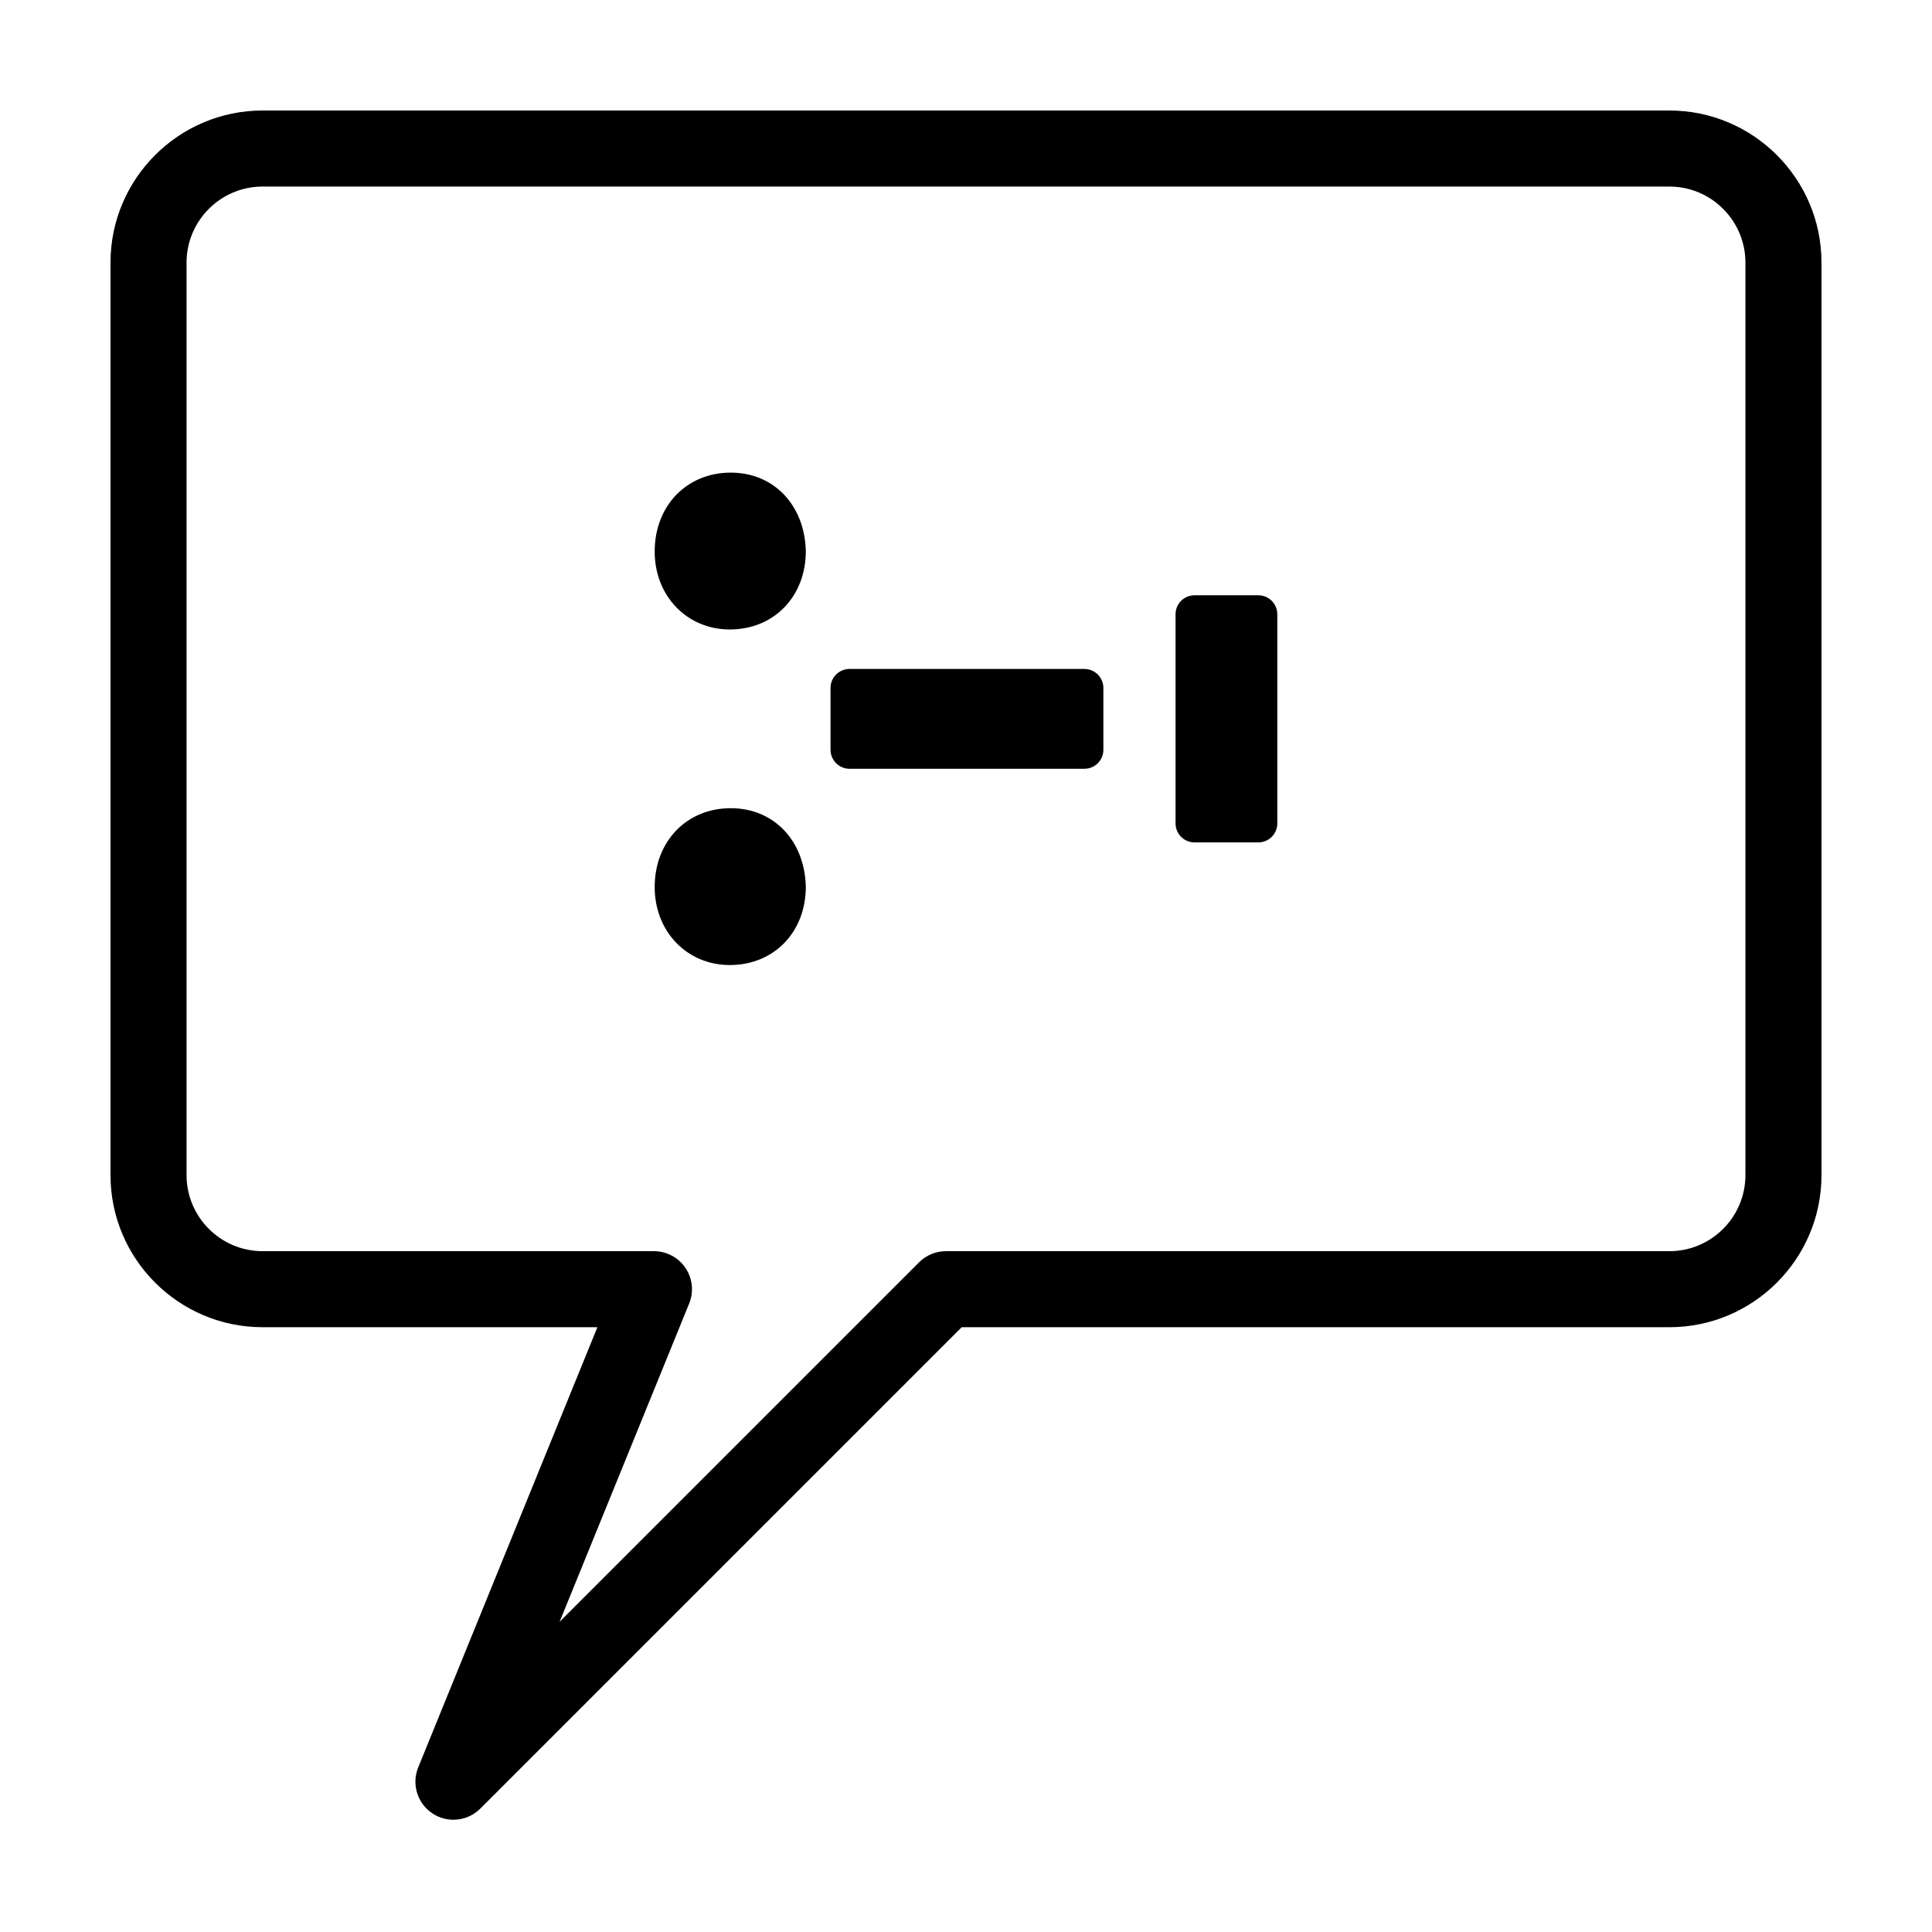 <?xml version="1.0" encoding="UTF-8"?>
<!-- Uploaded to: ICON Repo, www.iconrepo.com, Generator: ICON Repo Mixer Tools -->
<svg fill="#000000" width="800px" height="800px" version="1.1" viewBox="144 144 512 512" xmlns="http://www.w3.org/2000/svg">
 <g>
  <path d="m264.16 626.25c-1.93 0-3.871-0.551-5.566-1.684-3.996-2.648-5.566-7.75-3.762-12.191l47.484-116.65h-88.727c-22.223 0-40.305-18.082-40.305-40.305v-241.83c0-22.223 18.082-40.305 40.305-40.305h372.82c22.223 0 40.305 18.082 40.305 40.305v241.83c0 22.223-18.082 40.305-40.305 40.305h-187.55l-127.57 127.57c-1.945 1.949-4.523 2.953-7.125 2.953zm-50.57-432.81c-11.113 0-20.152 9.039-20.152 20.152v241.83c0 11.113 9.039 20.152 20.152 20.152h103.71c3.356 0 6.488 1.668 8.363 4.453 1.875 2.793 2.238 6.324 0.973 9.422l-34.336 84.344 95.266-95.266c1.883-1.891 4.445-2.953 7.117-2.953h191.72c11.113 0 20.152-9.039 20.152-20.152v-241.83c0-11.113-9.039-20.152-20.152-20.152z"/>
  <path d="m337.65 358.18c-11.672 0-20.152 8.793-20.152 20.906 0 11.777 8.555 20.66 19.902 20.66 11.68 0 20.152-8.691 20.152-20.797-0.328-12.227-8.512-20.77-19.902-20.77z"/>
  <path d="m337.65 269.25c-11.672 0-20.152 8.797-20.152 20.906 0 11.777 8.555 20.66 19.902 20.66 11.68 0 20.152-8.691 20.152-20.793-0.328-12.227-8.512-20.773-19.902-20.773z"/>
  <path d="m431.37 321.28h-62.234c-2.781 0-5.039 2.258-5.039 5.039v16.375c0 2.785 2.258 5.039 5.039 5.039h62.234c2.785 0 5.039-2.254 5.039-5.039v-16.375c0-2.781-2.269-5.039-5.039-5.039z"/>
  <path d="m477.46 301.75h-16.887c-2.785 0-5.039 2.258-5.039 5.039v55.418c0 2.785 2.254 5.039 5.039 5.039h16.887c2.785 0 5.039-2.254 5.039-5.039v-55.418c-0.004-2.781-2.254-5.039-5.039-5.039z"/>
 </g>
</svg>